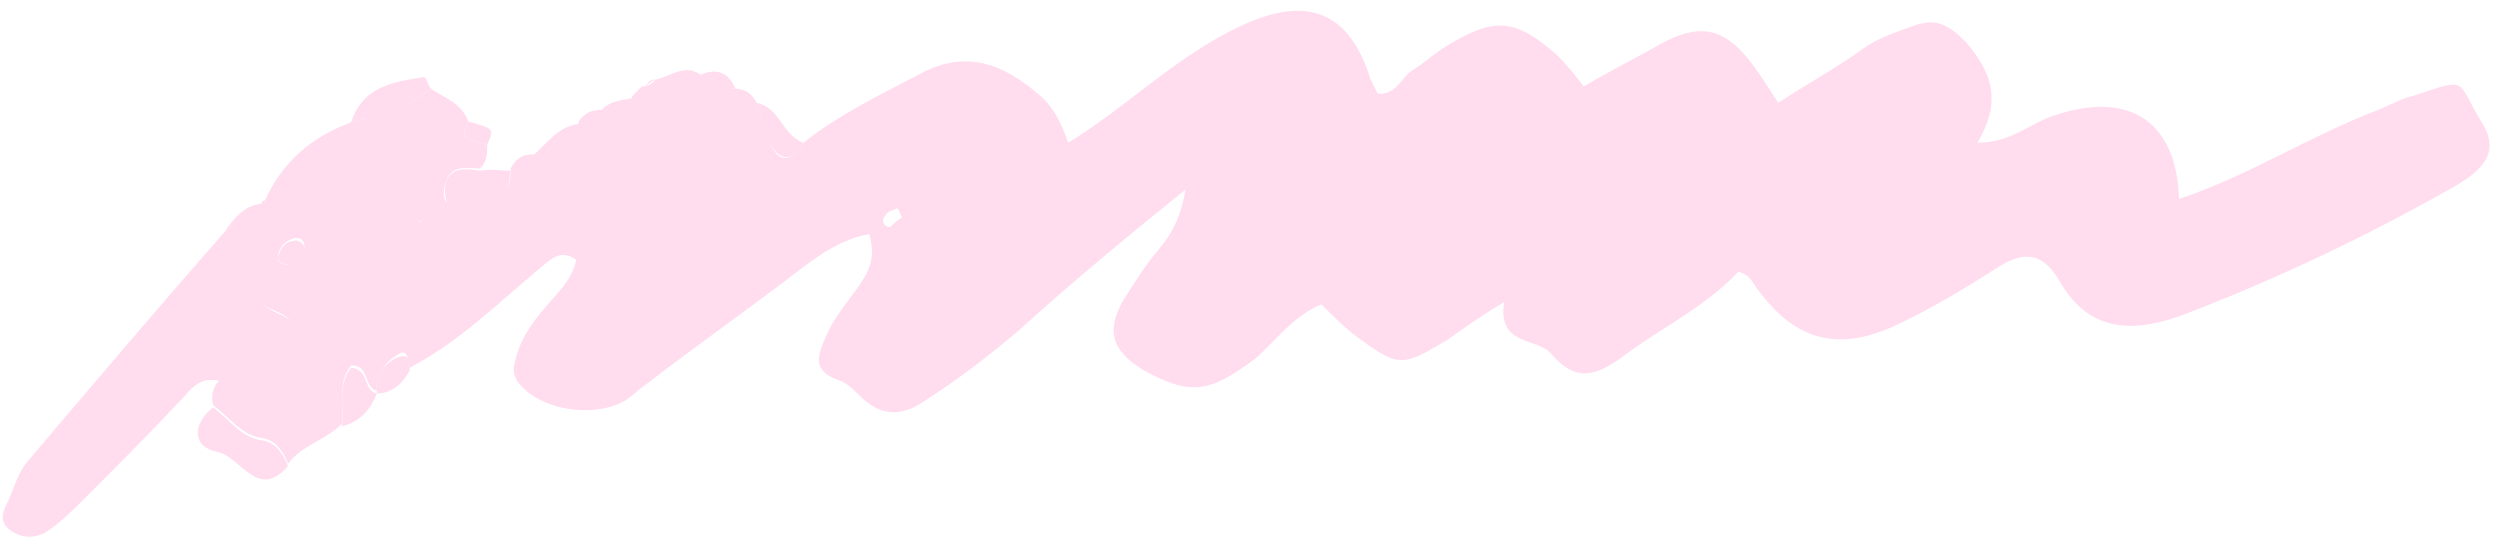 <?xml version="1.0" encoding="UTF-8"?> <svg xmlns="http://www.w3.org/2000/svg" width="225" height="49" viewBox="0 0 225 49" fill="none"><path d="M59.032 7.147C60.297 6.936 61.562 5.67 63.039 6.725C63.671 8.201 64.937 7.99 66.202 7.99C67.046 7.99 67.678 8.412 68.1 9.256C68.522 10.521 68.733 11.787 69.365 13.053C70.209 14.74 71.263 14.529 72.318 12.842C75.481 10.31 79.066 8.623 82.651 6.725C86.869 4.405 90.244 5.67 93.618 8.623C94.883 9.678 95.516 11.154 96.149 12.842C101.632 9.467 105.85 5.037 111.755 2.295C117.66 -0.447 121.456 1.03 123.354 7.147C123.565 7.568 123.775 7.99 123.986 8.412C125.674 8.623 126.095 6.936 127.15 6.303C128.204 5.67 129.048 4.826 130.102 4.194C134.531 1.452 136.429 1.662 140.225 5.037C141.069 5.881 141.701 6.725 142.545 7.779C144.654 6.514 146.763 5.459 148.661 4.405C152.879 1.873 155.199 2.295 157.94 6.092C158.573 6.936 159.206 7.99 160.049 9.256C162.58 7.568 165.321 6.092 167.641 4.405C169.118 3.35 170.594 2.928 172.281 2.295C174.179 1.662 175.234 2.084 176.921 3.772C179.451 6.725 180.084 9.256 177.975 12.842C181.139 12.842 182.825 10.943 185.145 10.31C191.683 8.201 195.901 10.943 196.112 17.904C202.439 15.795 207.922 12.209 214.038 9.889C215.092 9.467 216.147 8.834 217.201 8.623C222.263 6.936 220.997 7.147 223.317 10.943C224.793 13.264 224.16 14.951 220.786 16.849C212.983 21.279 204.969 25.075 196.744 28.239C192.316 29.927 188.098 30.138 185.356 25.286C183.88 22.755 182.193 22.544 179.873 24.021C176.92 25.919 173.757 27.817 170.594 29.294C165.111 31.825 161.104 30.559 157.518 25.075C157.307 24.864 157.097 24.653 156.464 24.442C153.511 27.606 149.504 29.505 146.13 32.036C143.81 33.723 141.912 34.567 139.592 31.825C138.327 30.348 134.742 31.192 135.375 27.184C133.266 28.45 131.789 29.505 130.313 30.559C126.095 33.09 125.884 33.09 121.877 30.137C120.823 29.294 119.98 28.45 118.925 27.395C116.394 28.45 114.918 30.559 113.02 32.247C108.802 35.411 107.115 35.622 102.897 33.301C100.155 31.614 99.523 29.927 100.999 27.184C102.054 25.497 103.108 23.81 104.374 22.333C105.428 21.068 106.271 19.591 106.693 17.06C101.21 21.489 96.36 25.497 91.72 29.716C88.978 32.036 86.237 34.145 83.284 36.043C81.175 37.52 79.277 37.52 77.379 35.622C76.746 34.989 76.114 34.356 75.27 34.145C73.161 33.301 73.583 32.036 74.216 30.559C74.848 28.872 76.114 27.395 77.168 25.919C78.223 24.442 78.855 23.177 78.223 21.068C75.903 21.49 74.005 22.755 72.318 24.021C67.678 27.606 62.828 30.981 58.188 34.567C57.555 34.989 56.922 35.622 56.29 36.043C53.337 37.731 48.487 36.887 46.589 34.356C46.167 33.723 46.167 33.09 46.378 32.458C46.8 30.559 47.854 29.083 49.12 27.606C50.174 26.341 51.439 25.286 51.861 23.388C50.385 22.333 49.541 23.388 48.487 24.232C44.691 27.395 41.317 30.77 36.888 33.091C36.677 32.247 36.677 31.192 35.623 32.036C34.568 32.669 33.724 33.934 33.935 35.2C32.67 34.778 33.303 32.88 31.616 32.88C30.35 34.356 30.983 36.465 30.772 38.153C29.296 39.629 27.187 40.051 25.921 41.739C25.5 40.684 24.867 39.629 23.602 39.418C21.703 39.207 20.649 37.52 19.173 36.465C18.962 35.622 19.173 34.778 19.806 34.145C22.758 34.778 22.758 31.192 25.078 30.559C26.554 30.349 26.976 28.872 24.867 28.028C22.125 26.974 21.914 24.864 22.547 22.333C22.969 20.857 23.18 19.38 23.602 18.115C27.398 17.06 29.296 13.896 31.616 10.943C34.146 10.521 36.677 9.678 38.786 7.99C40.051 8.834 41.528 9.256 42.16 10.943C41.528 12.42 41.527 12.42 43.847 13.053C43.847 13.896 43.847 14.529 43.215 15.162C41.949 15.162 40.473 14.74 40.051 16.638C39.84 17.482 39.84 18.537 41.106 18.537C42.371 18.537 43.847 18.115 44.902 17.693C45.956 17.271 45.956 16.006 45.956 15.162C46.378 14.318 47.011 13.896 47.854 13.896C50.174 14.107 51.861 13.685 52.072 10.943C52.494 10.31 53.127 9.889 53.97 9.889C55.236 9.889 56.501 10.1 56.923 8.623C57.133 8.412 57.555 7.99 57.766 7.779C58.399 7.779 58.61 7.568 59.032 7.147ZM25.921 23.81C26.765 23.599 27.398 23.177 27.398 22.122C27.398 21.49 26.765 21.279 26.343 21.49C25.71 21.701 25.289 22.122 25.078 22.755C24.867 23.599 25.289 23.81 25.921 23.81ZM81.175 19.591C80.964 19.169 80.964 18.958 80.753 18.747C80.332 18.958 79.91 18.959 79.699 19.38C79.277 19.802 79.488 20.435 80.121 20.435C80.332 20.224 80.754 19.802 81.175 19.591ZM37.52 19.802C37.731 19.802 37.731 20.013 37.942 20.013C37.942 20.013 37.942 19.802 38.153 19.591C37.942 19.591 37.942 19.38 37.731 19.38C37.731 19.38 37.52 19.591 37.52 19.802Z" fill="#FFDDEF"></path><path d="M23.812 18.326C23.39 19.802 23.18 21.279 22.758 22.544C22.125 25.075 22.547 27.184 25.078 28.239C27.187 29.083 26.765 30.559 25.289 30.77C22.969 31.192 22.969 34.989 20.016 34.356C18.54 33.934 17.697 34.356 16.642 35.621C13.69 38.785 10.526 41.949 7.574 44.902C6.519 45.957 5.465 47.012 4.199 47.855C3.145 48.488 1.88 48.488 0.825 47.644C-0.229 46.801 0.403 45.746 0.825 44.902C1.247 43.848 1.669 42.582 2.301 41.738C8.206 34.778 14.111 27.817 20.227 20.857C21.071 19.591 22.125 18.326 23.812 18.326Z" fill="#FFDDEF"></path><path d="M19.173 36.676C20.649 37.731 21.703 39.418 23.602 39.629C24.867 39.84 25.5 40.895 25.921 41.949C23.18 45.113 21.703 41.106 19.595 40.684C17.275 40.262 17.275 38.153 19.173 36.676Z" fill="#FFDDEF"></path><path d="M45.956 15.373C45.745 16.427 45.956 17.482 44.902 17.904C43.636 18.326 42.371 18.747 41.106 18.747C40.051 18.747 40.051 17.693 40.051 16.849C40.262 14.951 41.949 15.162 43.215 15.373C44.058 15.162 45.112 15.373 45.956 15.373Z" fill="#FFDDEF"></path><path d="M31.826 10.943C29.717 13.896 27.608 17.06 23.812 18.115C25.289 14.74 28.03 12.209 31.826 10.943Z" fill="#FFDDEF"></path><path d="M38.786 7.99C36.677 9.678 34.357 10.521 31.616 10.943C32.67 7.779 35.411 7.357 38.153 6.936C38.364 6.936 38.575 7.779 38.786 7.99Z" fill="#FFDDEF"></path><path d="M30.772 38.364C30.983 36.676 30.35 34.567 31.616 33.09C33.303 33.301 32.67 35.2 33.935 35.41C33.303 36.887 32.459 37.942 30.772 38.364Z" fill="#FFDDEF"></path><path d="M72.318 12.842C71.474 14.318 70.42 14.74 69.365 13.053C68.733 11.998 68.522 10.521 68.1 9.256C70.209 9.678 70.42 12.209 72.318 12.842Z" fill="#FFDDEF"></path><path d="M33.935 35.411C33.724 33.934 34.357 32.88 35.623 32.247C36.888 31.614 36.888 32.669 36.888 33.301C36.255 34.567 35.201 35.411 33.935 35.411Z" fill="#FFDDEF"></path><path d="M52.072 11.154C51.861 13.896 50.174 14.318 47.854 14.107C49.12 13.053 50.174 11.365 52.072 11.154Z" fill="#FFDDEF"></path><path d="M43.847 13.053C41.527 12.42 41.528 12.42 42.16 10.943C44.48 11.576 44.48 11.576 43.847 13.053Z" fill="#FFDDEF"></path><path d="M66.202 7.99C64.937 7.99 63.671 8.412 63.038 6.725C64.515 6.092 65.569 6.514 66.202 7.99Z" fill="#FFDDEF"></path><path d="M56.923 8.834C56.29 10.31 55.025 10.1 53.97 10.1C54.814 9.045 55.868 9.045 56.923 8.834Z" fill="#FFDDEF"></path><path d="M59.032 7.146C58.61 7.357 58.188 7.568 57.977 7.99C58.188 7.568 58.399 7.146 59.032 7.146Z" fill="#FFDDEF"></path><path d="M25.921 23.81C25.289 23.81 24.867 23.388 25.078 22.966C25.289 22.333 25.71 21.701 26.343 21.701C26.765 21.49 27.398 21.912 27.398 22.333C27.398 23.177 26.765 23.81 25.921 23.81Z" fill="#FFDDEF"></path><path d="M37.52 19.802C37.52 19.591 37.52 19.38 37.731 19.38C37.942 19.38 37.942 19.38 38.153 19.591C38.153 19.802 38.153 20.013 37.942 20.013C37.942 20.013 37.731 19.802 37.52 19.802Z" fill="#FFDDEF"></path></svg> 